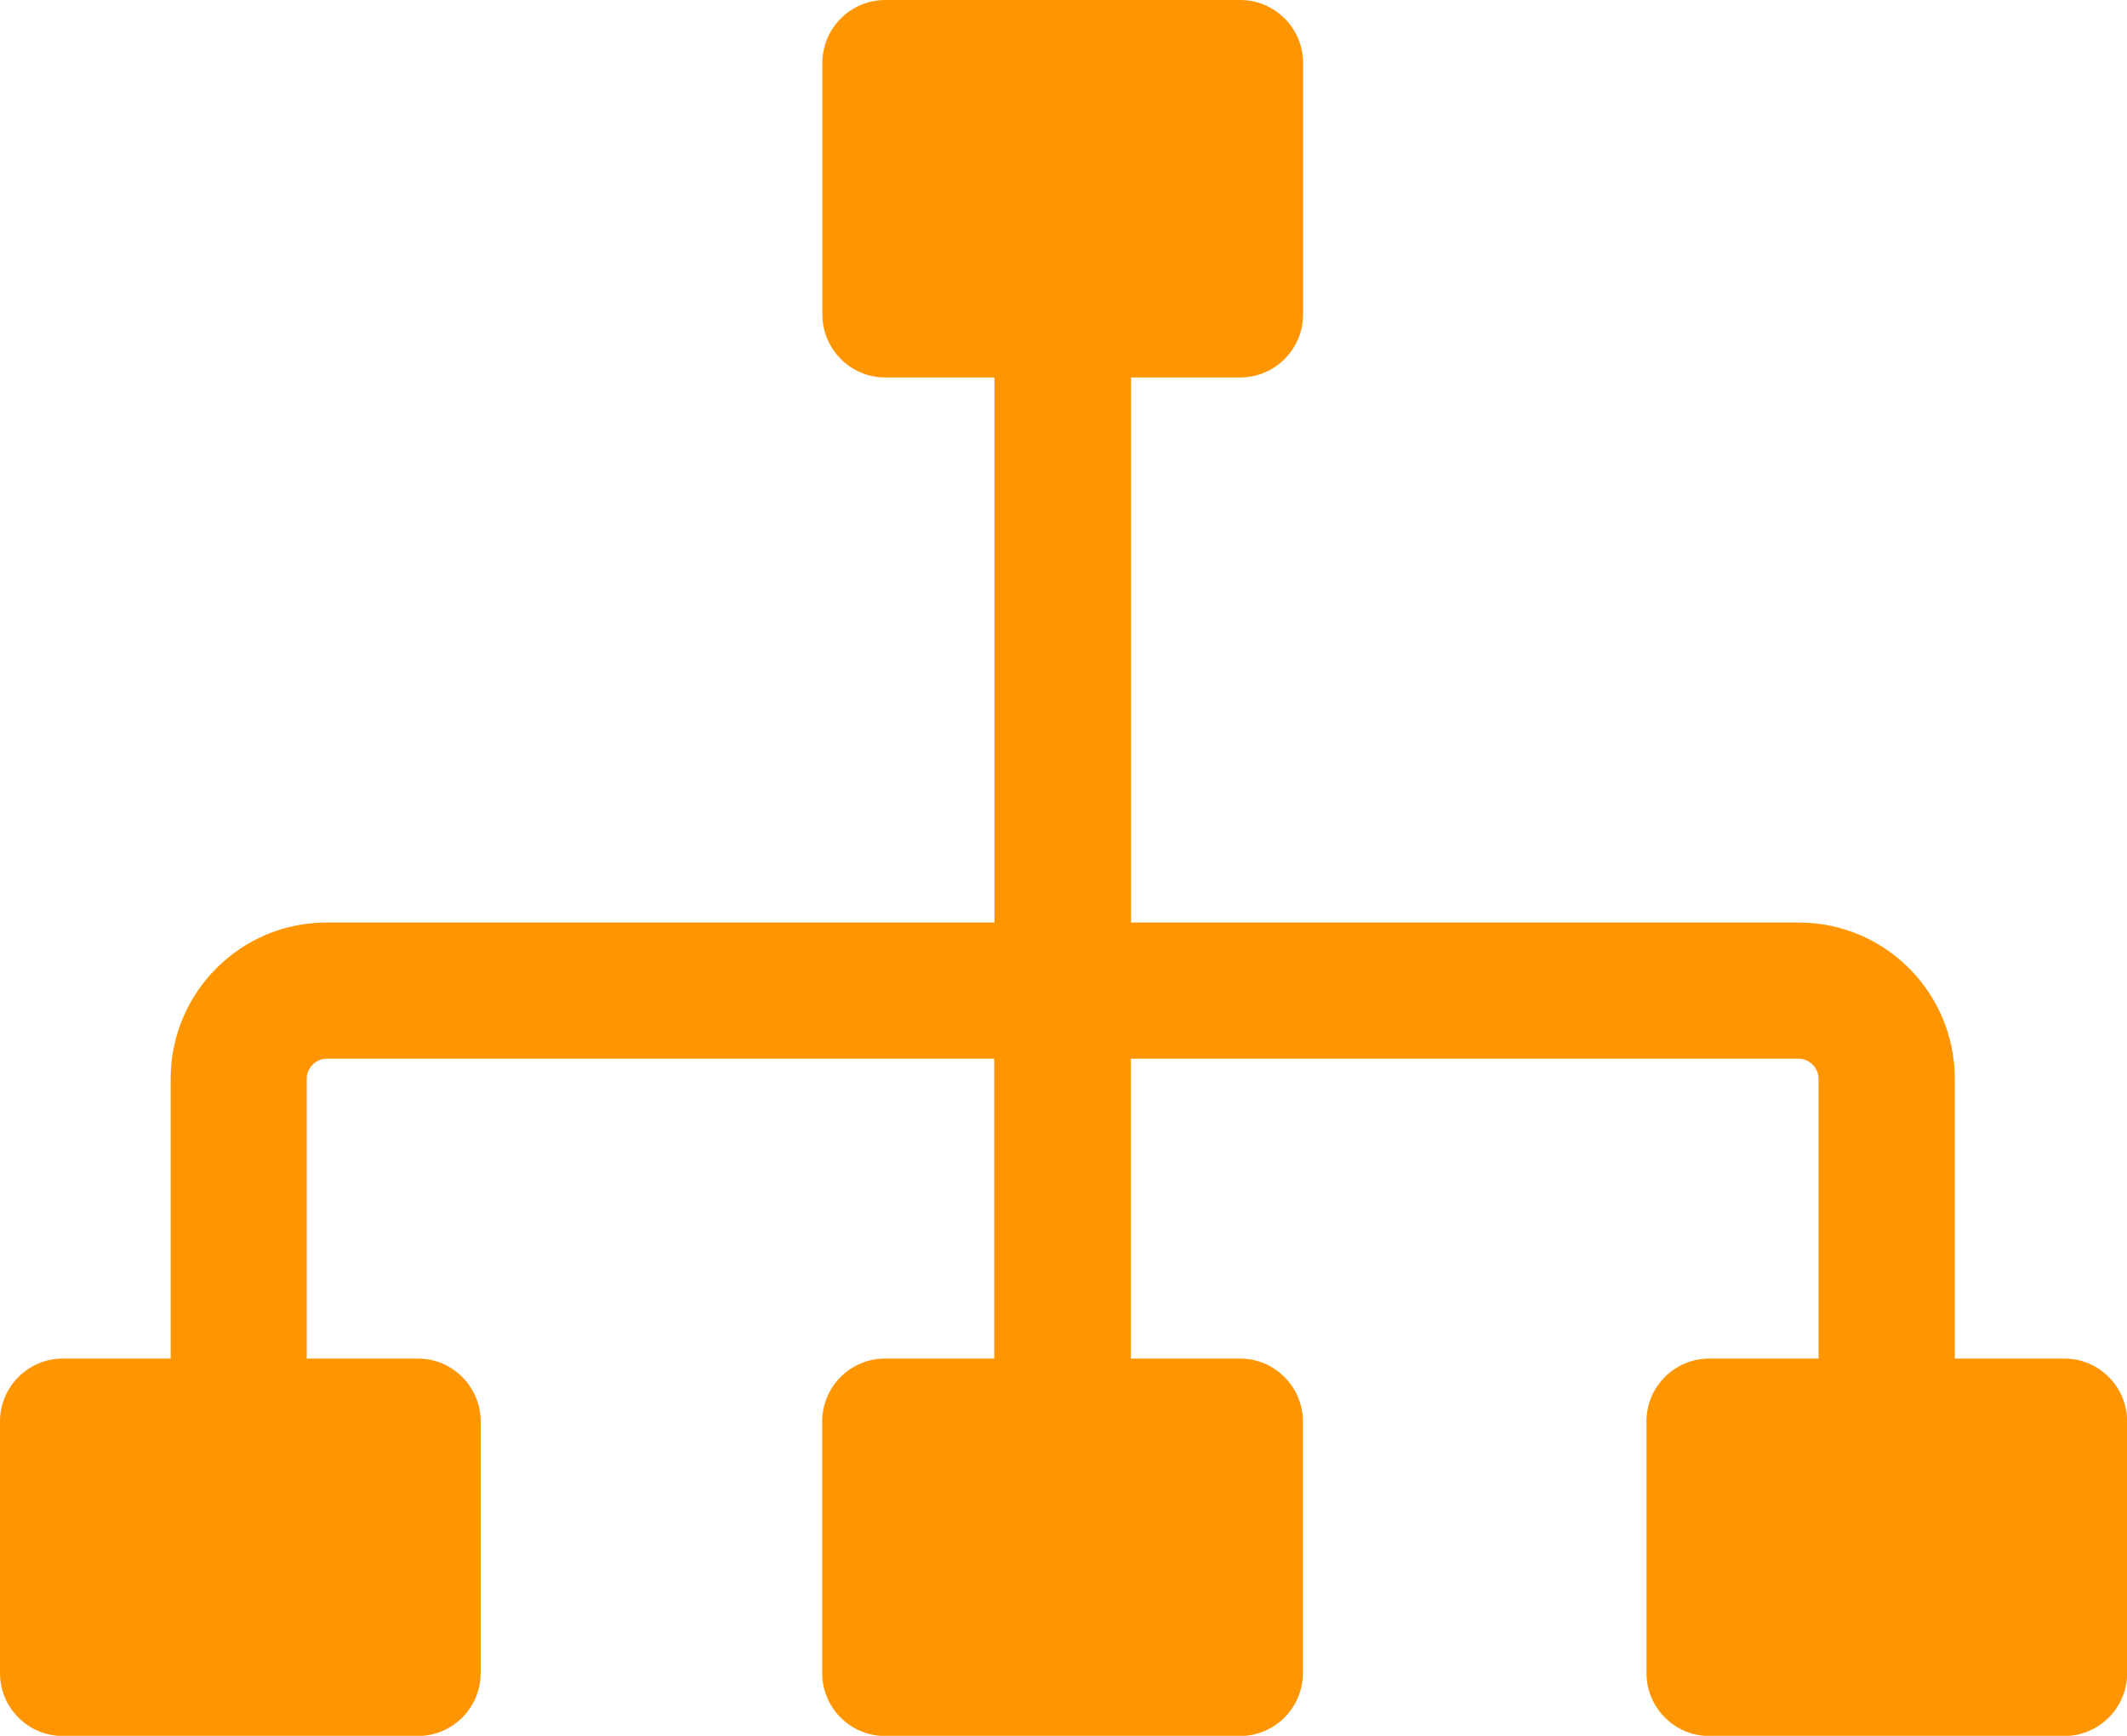<svg width="98" height="80" viewBox="0 0 98 80" fill="none" xmlns="http://www.w3.org/2000/svg">
<g clip-path="url(#clip0_32_138)">
<path fill-rule="evenodd" clip-rule="evenodd" d="M78.748 62.612H83.788V49.712C83.788 49.465 83.684 49.233 83.517 49.066C83.349 48.898 83.118 48.794 82.871 48.794H52.102V62.612H57.135C58.73 62.612 60.03 63.914 60.03 65.511V77.109C60.03 78.706 58.73 80.008 57.135 80.008H40.778C39.182 80.008 37.883 78.706 37.883 77.109V65.511C37.883 63.914 39.182 62.612 40.778 62.612H45.81V48.794H15.049C14.802 48.794 14.571 48.898 14.403 49.066C14.236 49.233 14.132 49.465 14.132 49.712V62.612H19.252C20.847 62.612 22.147 63.914 22.147 65.511V77.109C22.147 78.706 20.847 80.008 19.252 80.008H2.895C1.3 80.008 0 78.706 0 77.109V65.511C0 63.914 1.3 62.612 2.895 62.612H7.864V49.712C7.864 47.732 8.669 45.926 9.969 44.625C11.269 43.323 13.063 42.516 15.049 42.516H45.818V17.396H40.785C39.19 17.396 37.891 16.094 37.891 14.497V2.899C37.891 1.302 39.19 0 40.785 0H57.143C58.738 0 60.038 1.302 60.038 2.899V14.497C60.038 16.094 58.738 17.396 57.143 17.396H52.11V42.516H82.879C84.857 42.516 86.659 43.323 87.959 44.625C89.259 45.926 90.065 47.732 90.065 49.712V62.612H95.113C96.708 62.612 98.008 63.914 98.008 65.511V77.109C98.008 78.706 96.708 80.008 95.113 80.008H78.756C77.161 80.008 75.861 78.706 75.861 77.109V65.511C75.853 63.914 77.161 62.612 78.748 62.612Z" fill="#FF9500"/>
</g>
<defs>
<clipPath id="clip0_32_138">
<rect width="98" height="80" fill="white"/>
</clipPath>
</defs>
</svg>
